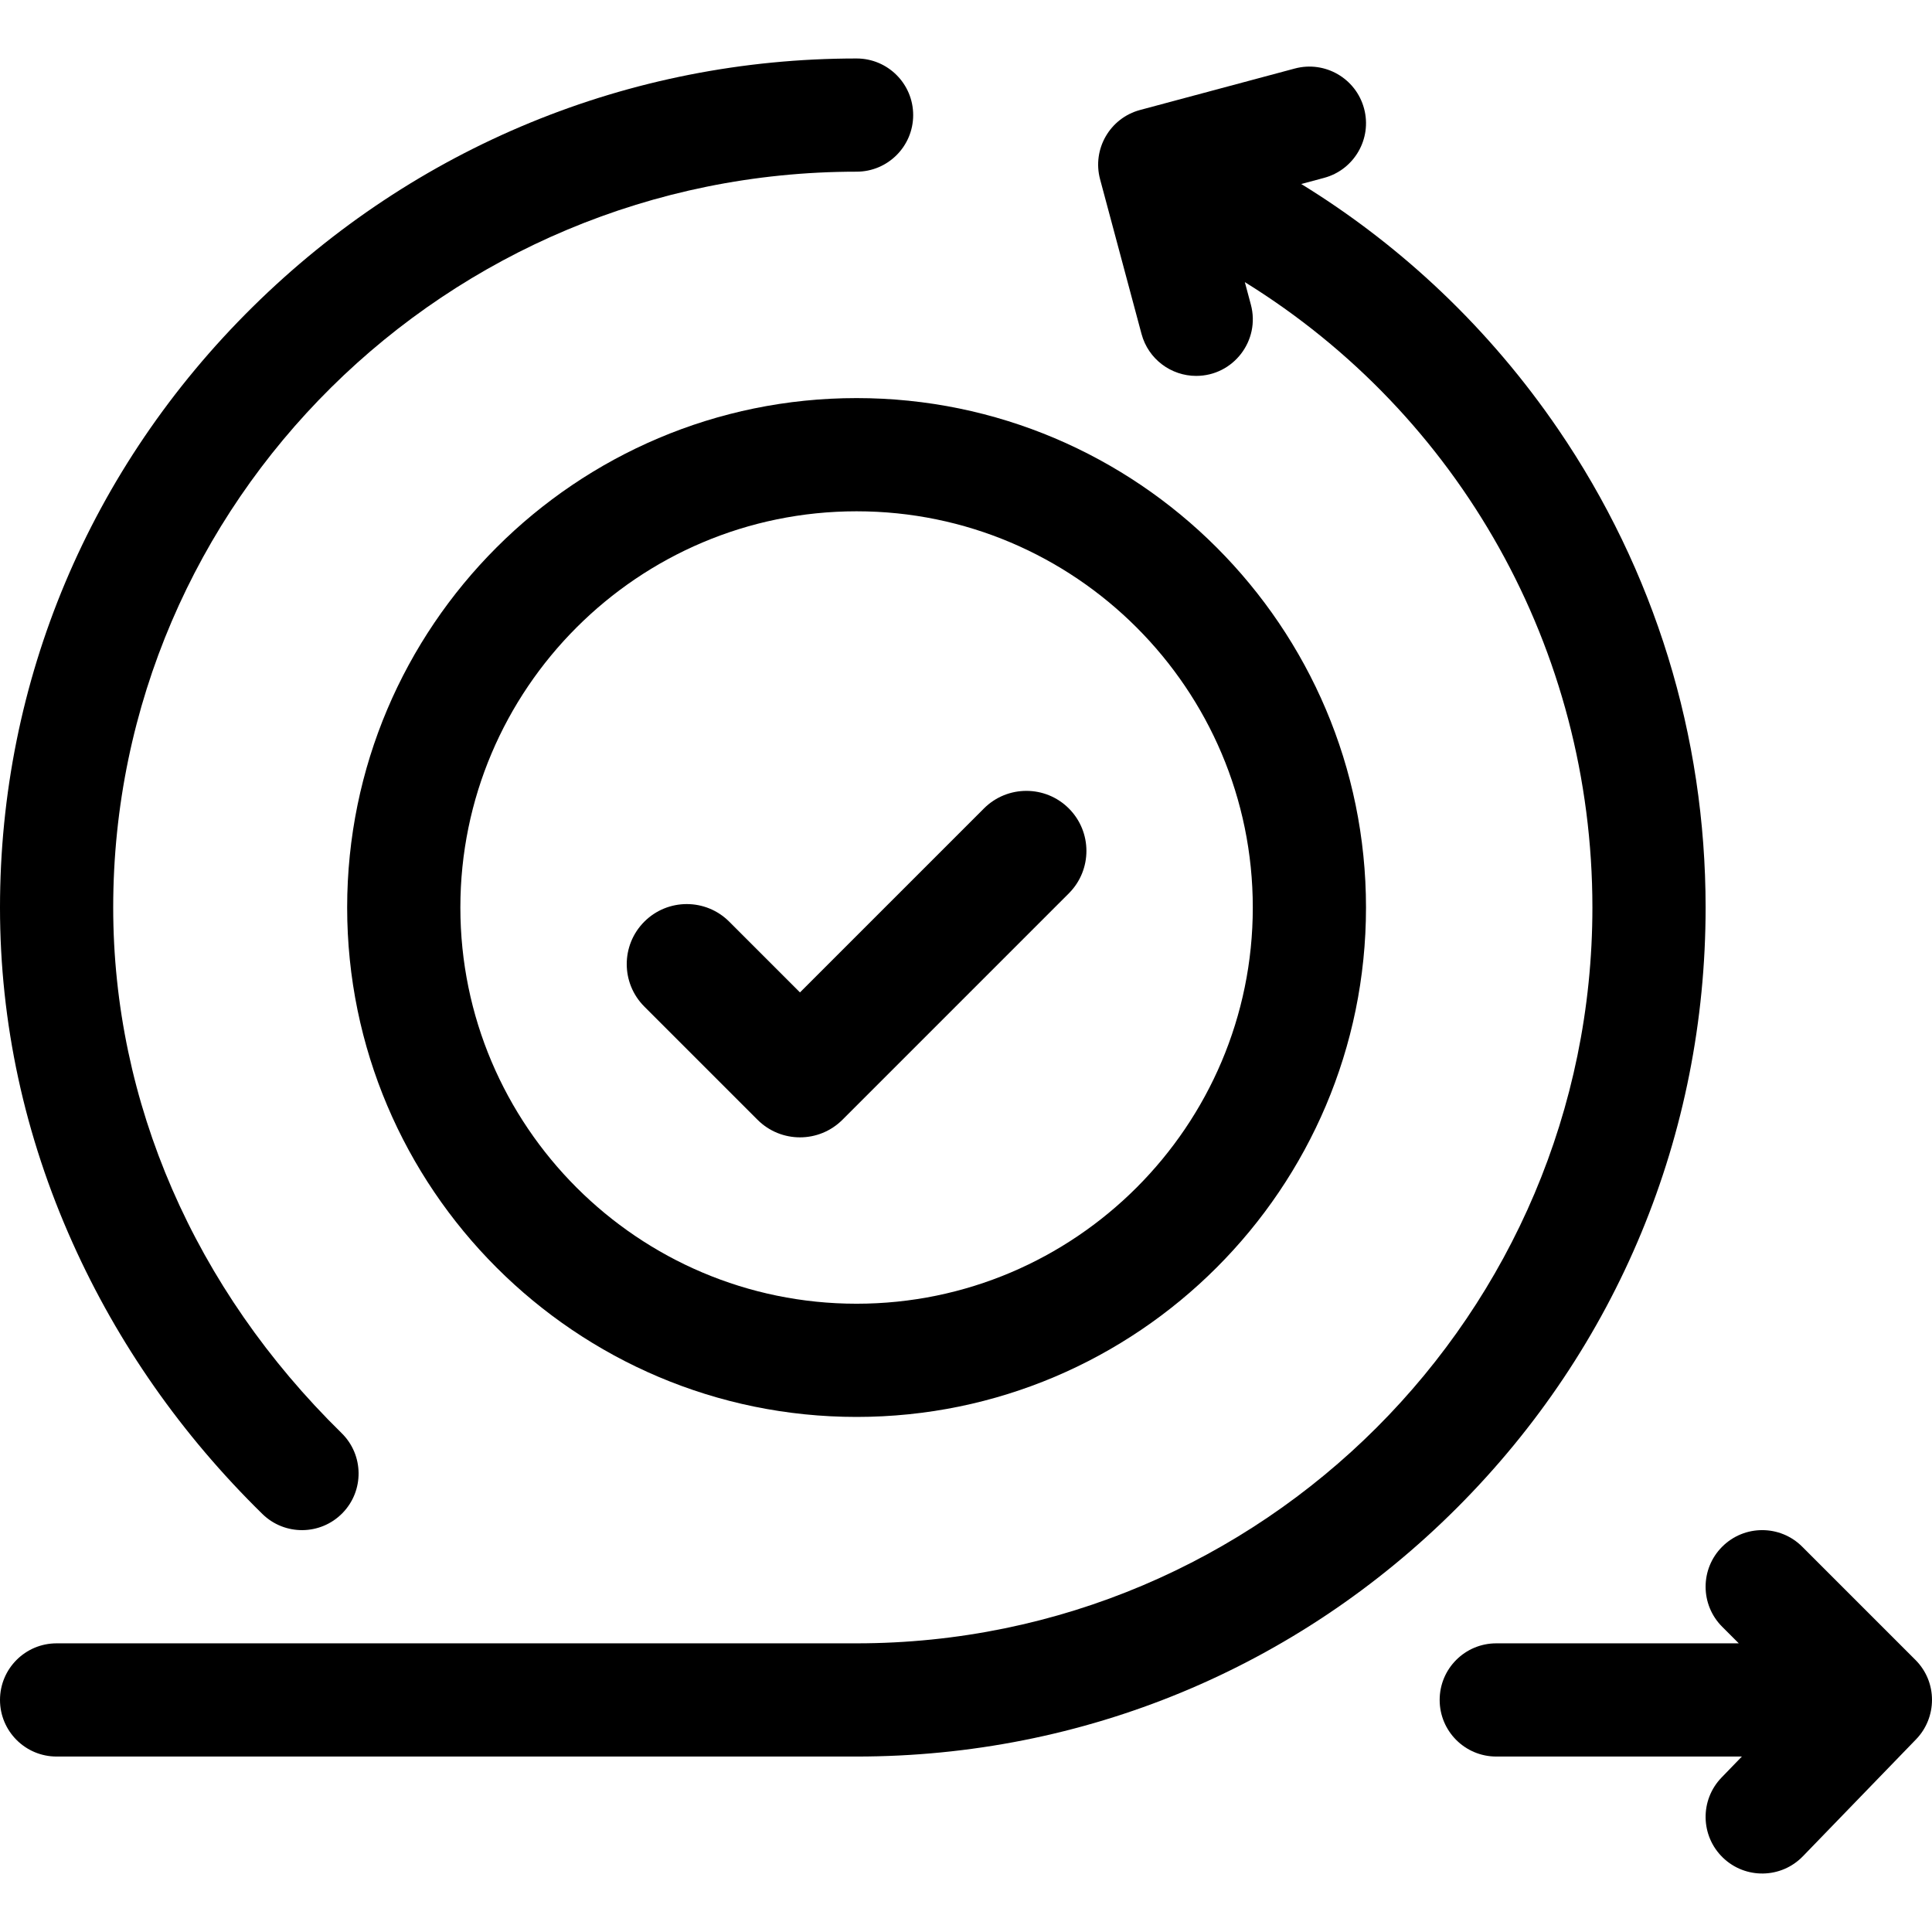 <svg xmlns="http://www.w3.org/2000/svg" version="1.1" xmlns:xlink="http://www.w3.org/1999/xlink" width="512" height="512" x="0" y="0" viewBox="0 0 511.995 511.995" style="enable-background:new 0 0 512 512" xml:space="preserve" class=""><g><path d="M69.532 401.211c5.917 5.8 15.415 5.701 21.212-.215 5.798-5.917 5.701-15.414-.215-21.212C51.496 341.534 30 292.069 30 240.497c0-107.523 88.374-195 197-195 8.284 0 15-6.716 15-15s-6.716-15-15-15c-60.186 0-117.019 23.379-160.029 65.832C23.784 123.955 0 180.482 0 240.497c0 30.527 6.475 60.432 19.244 88.884 11.988 26.712 28.908 50.879 50.288 71.83zM507.604 439.888l-29.998-29.998c-5.857-5.858-15.355-5.858-21.213 0s-5.858 15.355 0 21.213l4.394 4.394h-64.266c-8.284 0-15 6.716-15 15s6.716 15 15 15h65.088l-5.389 5.569c-5.761 5.953-5.605 15.449.348 21.21 5.967 5.774 15.463 5.592 21.211-.348l30-31c5.558-5.733 5.742-15.131-.175-21.04z" fill="#000000" opacity="1" data-original="#000000" class=""></path><path d="M452 240.497c0-45.505-13.519-89.345-39.096-126.781-18.044-26.411-41.209-48.444-68.072-64.955l6.051-1.621c8.002-2.144 12.75-10.369 10.606-18.371-2.145-8.002-10.367-12.753-18.372-10.606l-40.98 10.981c-8.002 2.144-12.75 10.369-10.606 18.371l10.98 40.98c1.796 6.702 7.856 11.122 14.479 11.122 9.863 0 17.05-9.364 14.499-18.886l-1.599-5.968C386.708 109.921 422 172.005 422 240.497c0 107.523-87.477 195-195 195H15c-8.284 0-15 6.716-15 15s6.716 15 15 15h212c60.1 0 116.602-23.404 159.099-65.901S452 300.597 452 240.497z" fill="#000000" opacity="1" data-original="#000000" class=""></path><path d="M92 240.497c0 74.439 60.561 135 135 135s135-60.561 135-135-60.561-135-135-135-135 60.561-135 135zm240 0c0 57.897-47.103 105-105 105s-105-47.103-105-105 47.103-105 105-105 105 47.103 105 105z" fill="#000000" opacity="1" data-original="#000000" class=""></path><path d="M193.25 244.247c-6.213-6.213-16.287-6.213-22.5 0s-6.213 16.287 0 22.5l30 30c3.106 3.106 7.179 4.66 11.25 4.66s8.144-1.553 11.25-4.66l60-60c6.213-6.213 6.213-16.287 0-22.5s-16.287-6.213-22.5 0L212 262.997z" fill="#000000" opacity="1" data-original="#000000" class=""></path></g></svg>